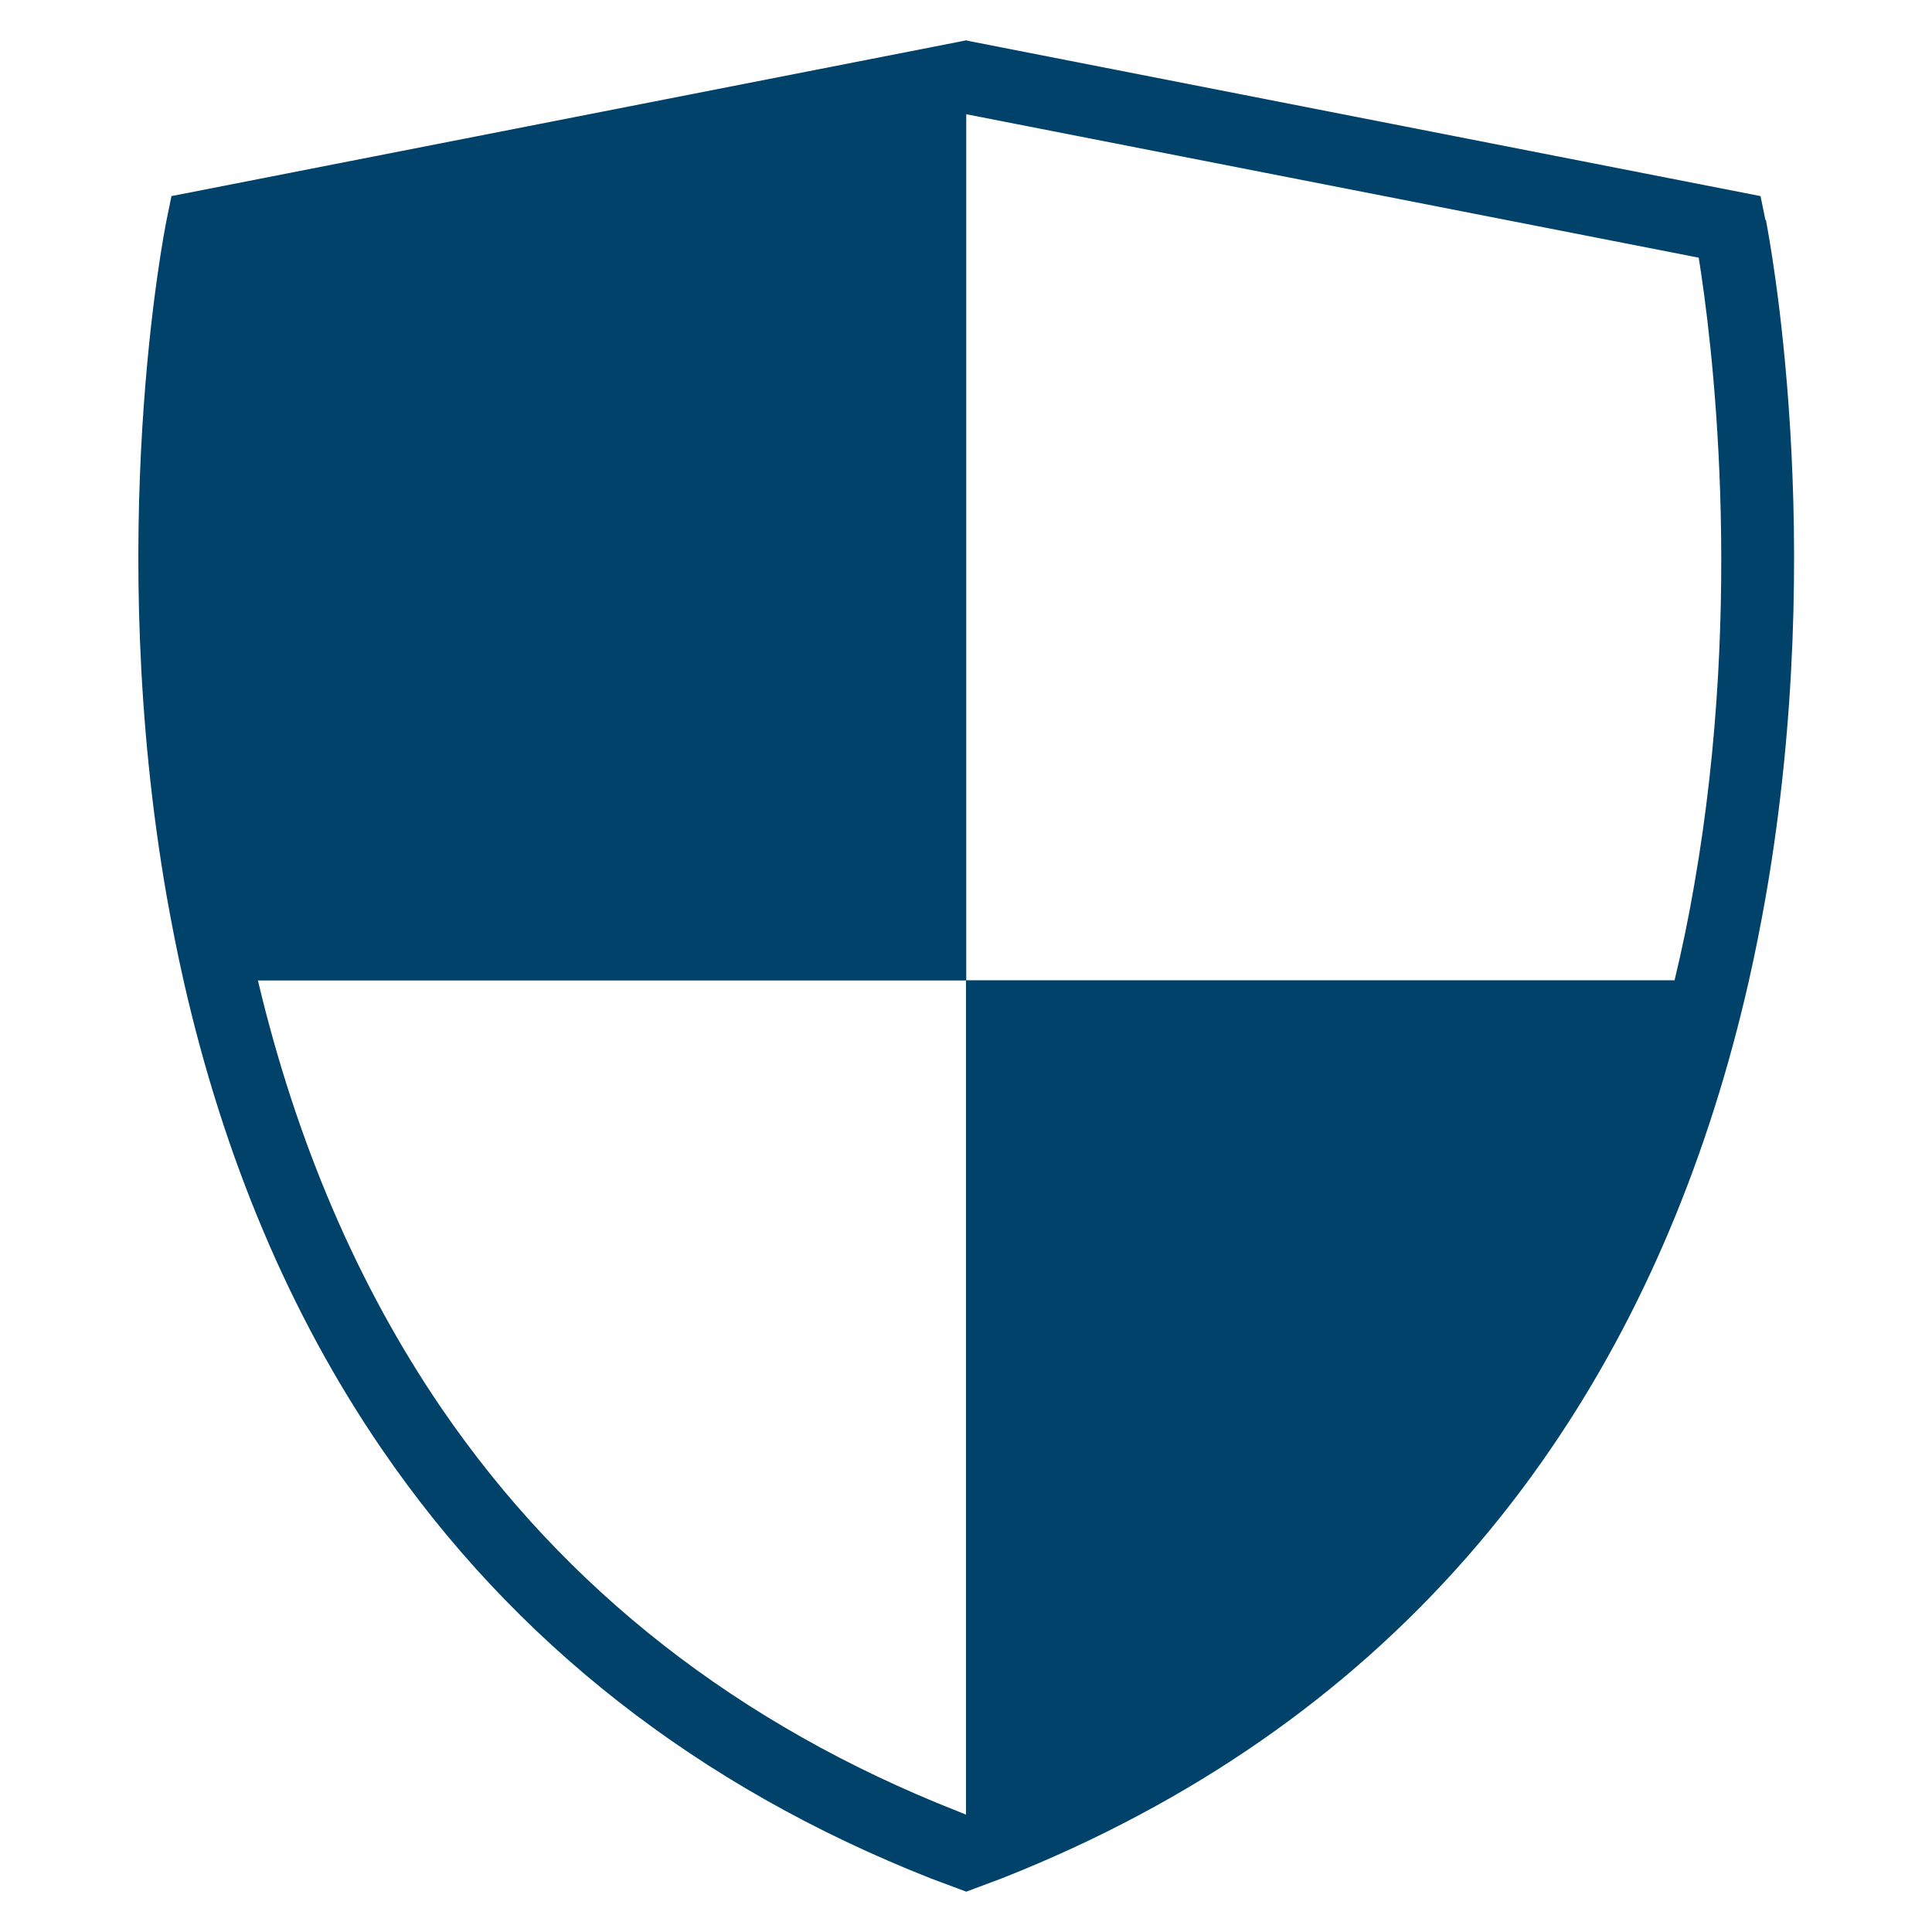 <?xml version="1.0" encoding="UTF-8"?>
<svg id="Capa_1" data-name="Capa 1" xmlns="http://www.w3.org/2000/svg" version="1.1" viewBox="0 0 800 800">
  <defs>
    <style>
      .cls-1 {
        fill: #00426a;
        stroke-width: 0px;
      }
    </style>
  </defs>
  <path id="path" class="cls-1" d="M731,91l-2-9.8L402.8,17.3l-2.8-.6-1.4.3-1.5.3L71,81.2l-2,9.8c-1.1,5.3-25.8,131.6,0,280,2.1,11.8,4.4,23.5,7,35,16.6,73.3,44,138.3,81.8,193.6,54.8,80.3,131.4,140.3,227.6,178.2l14.7,5.5,14.7-5.5c20-7.9,39.1-16.7,57.4-26.5,69.7-37.2,126.8-88.1,170.2-151.7,37.8-55.4,65.2-120.4,81.8-193.6,2.6-11.5,4.9-23.1,7-35,25.8-148.4,1-274.7,0-280ZM400,406v345.4l-3.7-1.5c-90.4-35.6-162.2-91.7-213.5-166.8-34.6-50.7-60.1-110.1-76-177.1h293.3V47.3l303.3,59.4c5.2,32.3,19.1,140-1.9,260-2.3,13.3-5,26.4-8.1,39.2h-293.3Z"/>
</svg>